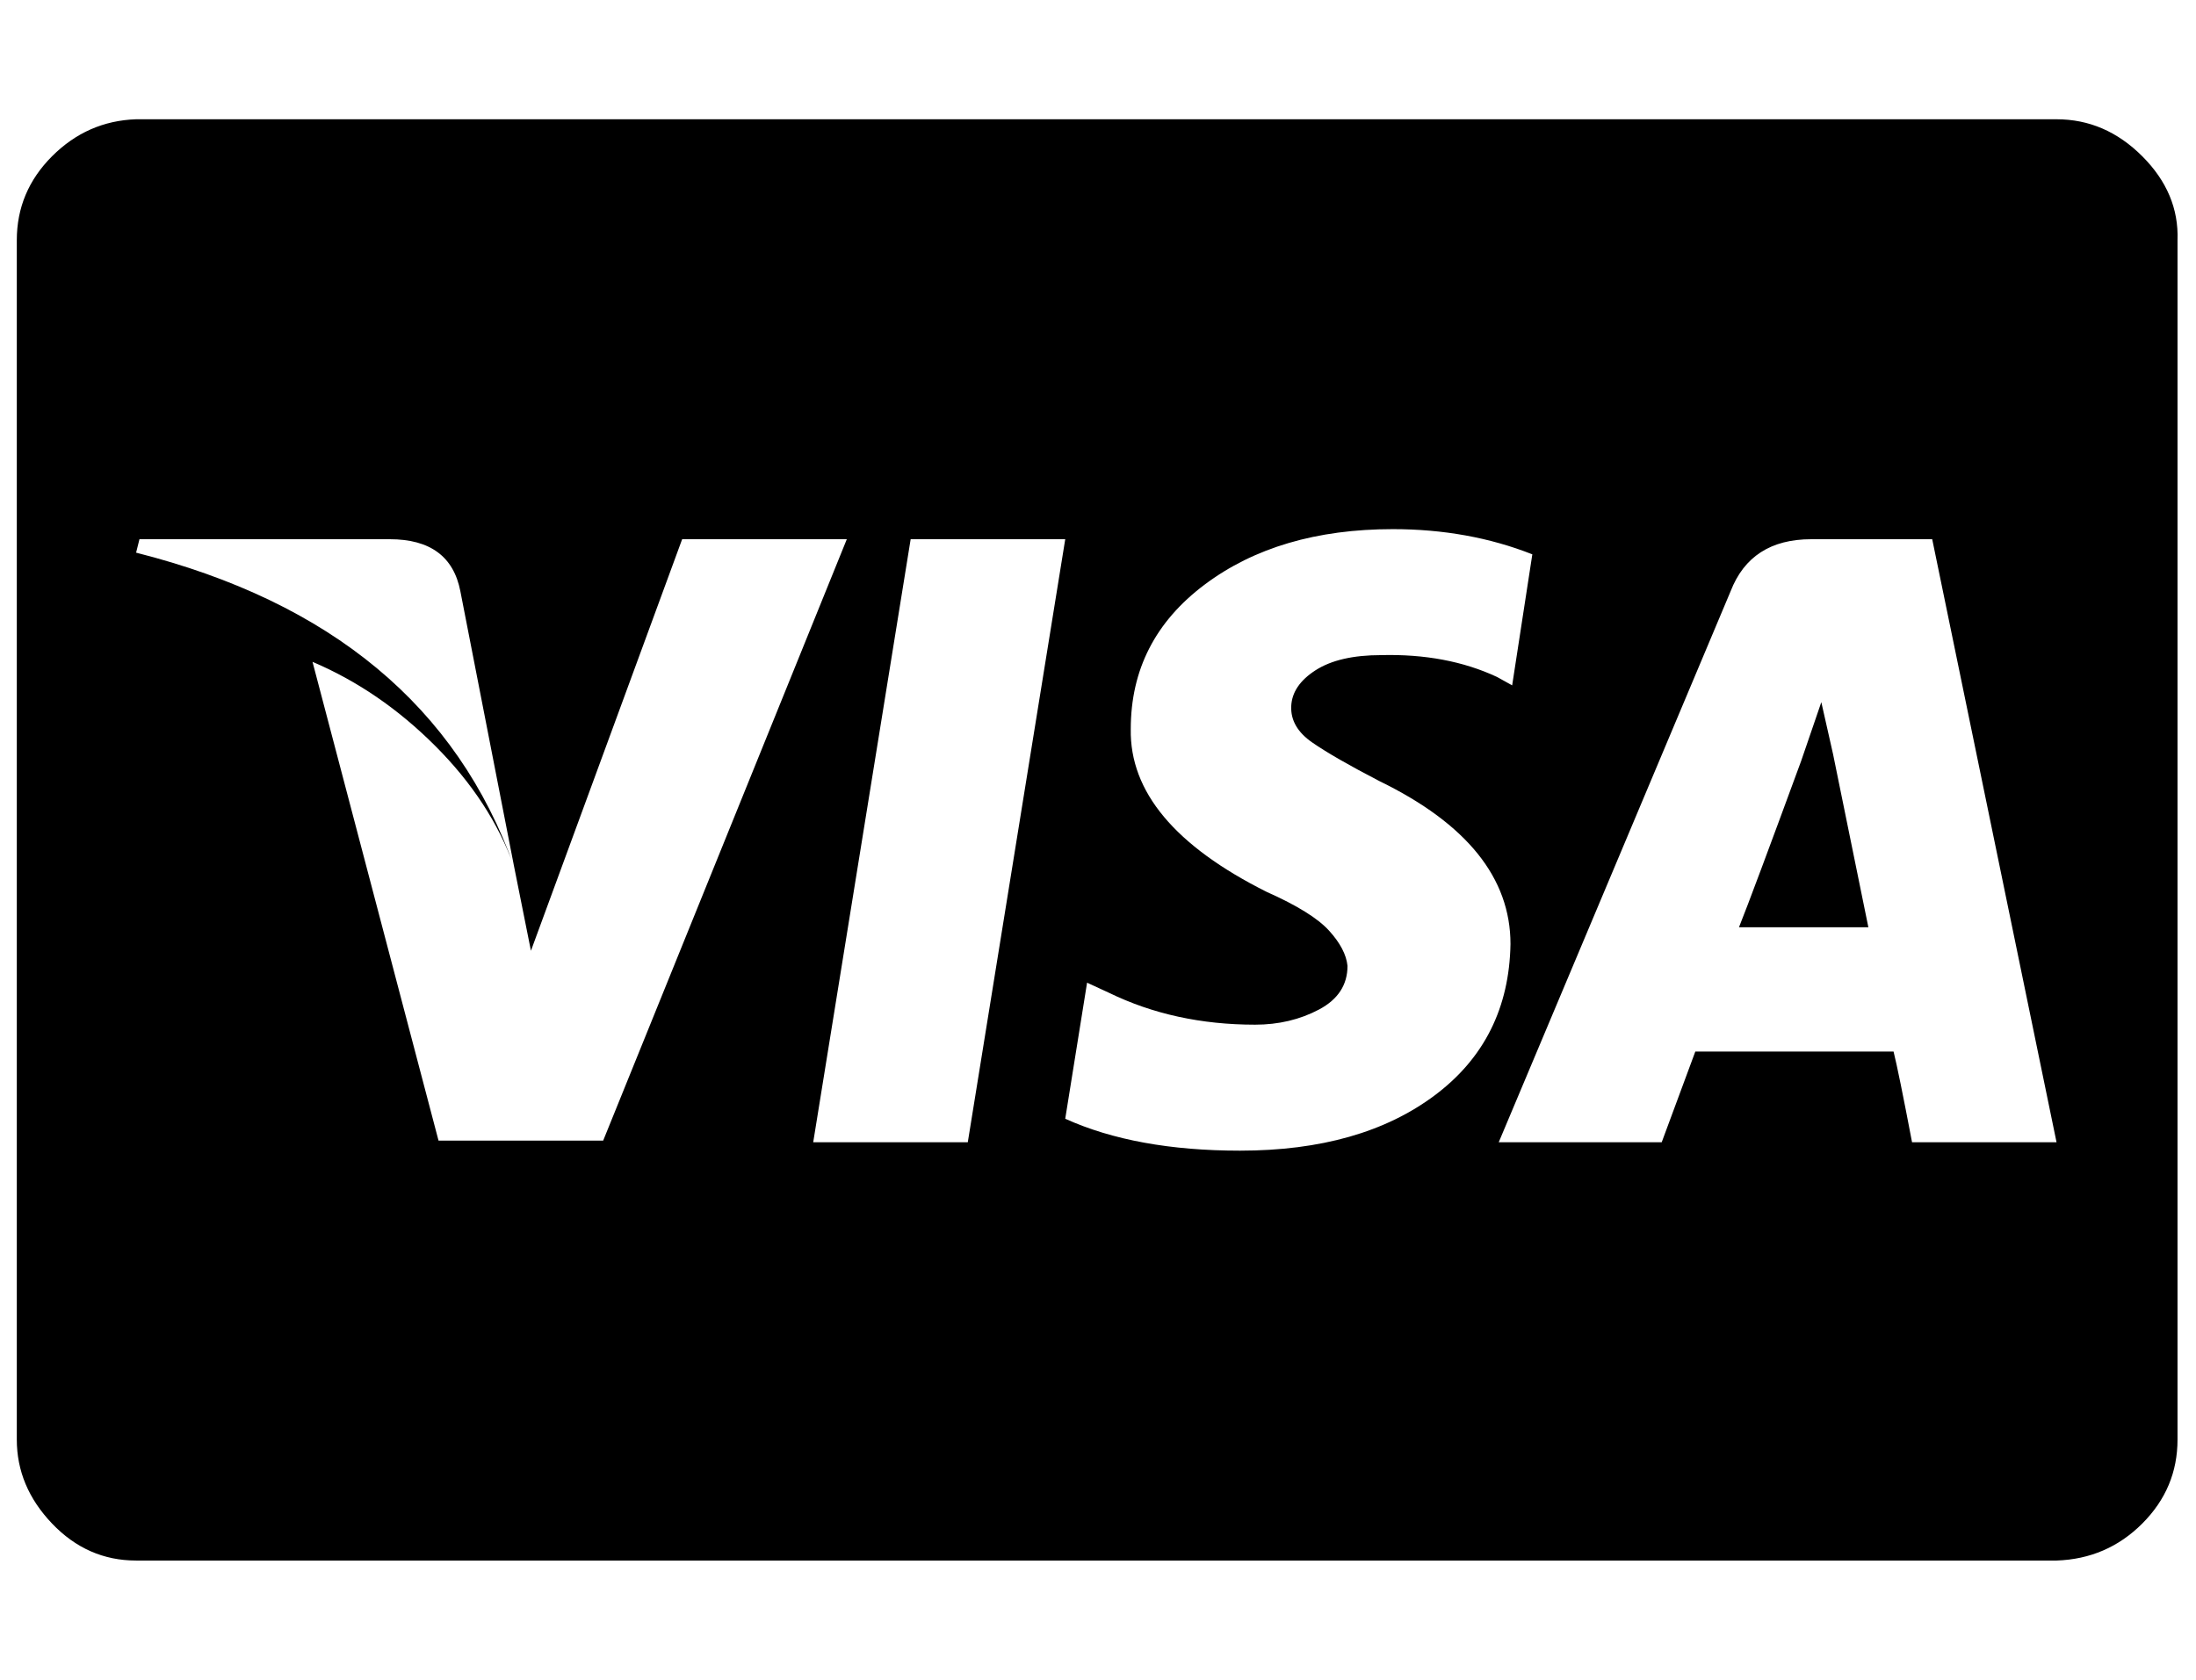 <?xml version="1.0" standalone="no"?>
<!DOCTYPE svg PUBLIC "-//W3C//DTD SVG 1.1//EN" "http://www.w3.org/Graphics/SVG/1.1/DTD/svg11.dtd" >
<svg xmlns="http://www.w3.org/2000/svg" xmlns:xlink="http://www.w3.org/1999/xlink" version="1.1" viewBox="-10 0 1307 1000">
   <path fill="currentColor"
d="M1102 552h-77q8 -20 37 -99l12 -35l7 31zM296 516l-32 -164q-6 -31 -42 -31h-149l-2 8q174 44 225 187zM396 321l-90 245l-10 -50q-14 -39 -47 -72t-73 -50l75 285h98l145 -358h-98zM474 680h92l58 -359h-92zM902 330q-38 -15 -83 -15q-68 0 -112 33t-44 86q-1 56 81 97
q27 12 37 23t11 21q0 17 -17 26t-38 9q-48 0 -87 -19l-13 -6l-13 81q42 19 104 19q72 0 116 -33t45 -90q0 -59 -78 -97q-27 -14 -40 -23t-12.5 -21.5t14.5 -21.5t39 -9q39 -1 69 13l9 5zM1140 321h-72q-36 0 -48 31l-138 328h97l20 -54h118q3 12 11 54h86zM1286 143v714
q0 29 -21 50t-51 22h-1143q-29 0 -50 -22t-21 -50v-714q0 -29 21 -50t50 -22h1143q29 0 51 22t21 50z" />
</svg>
